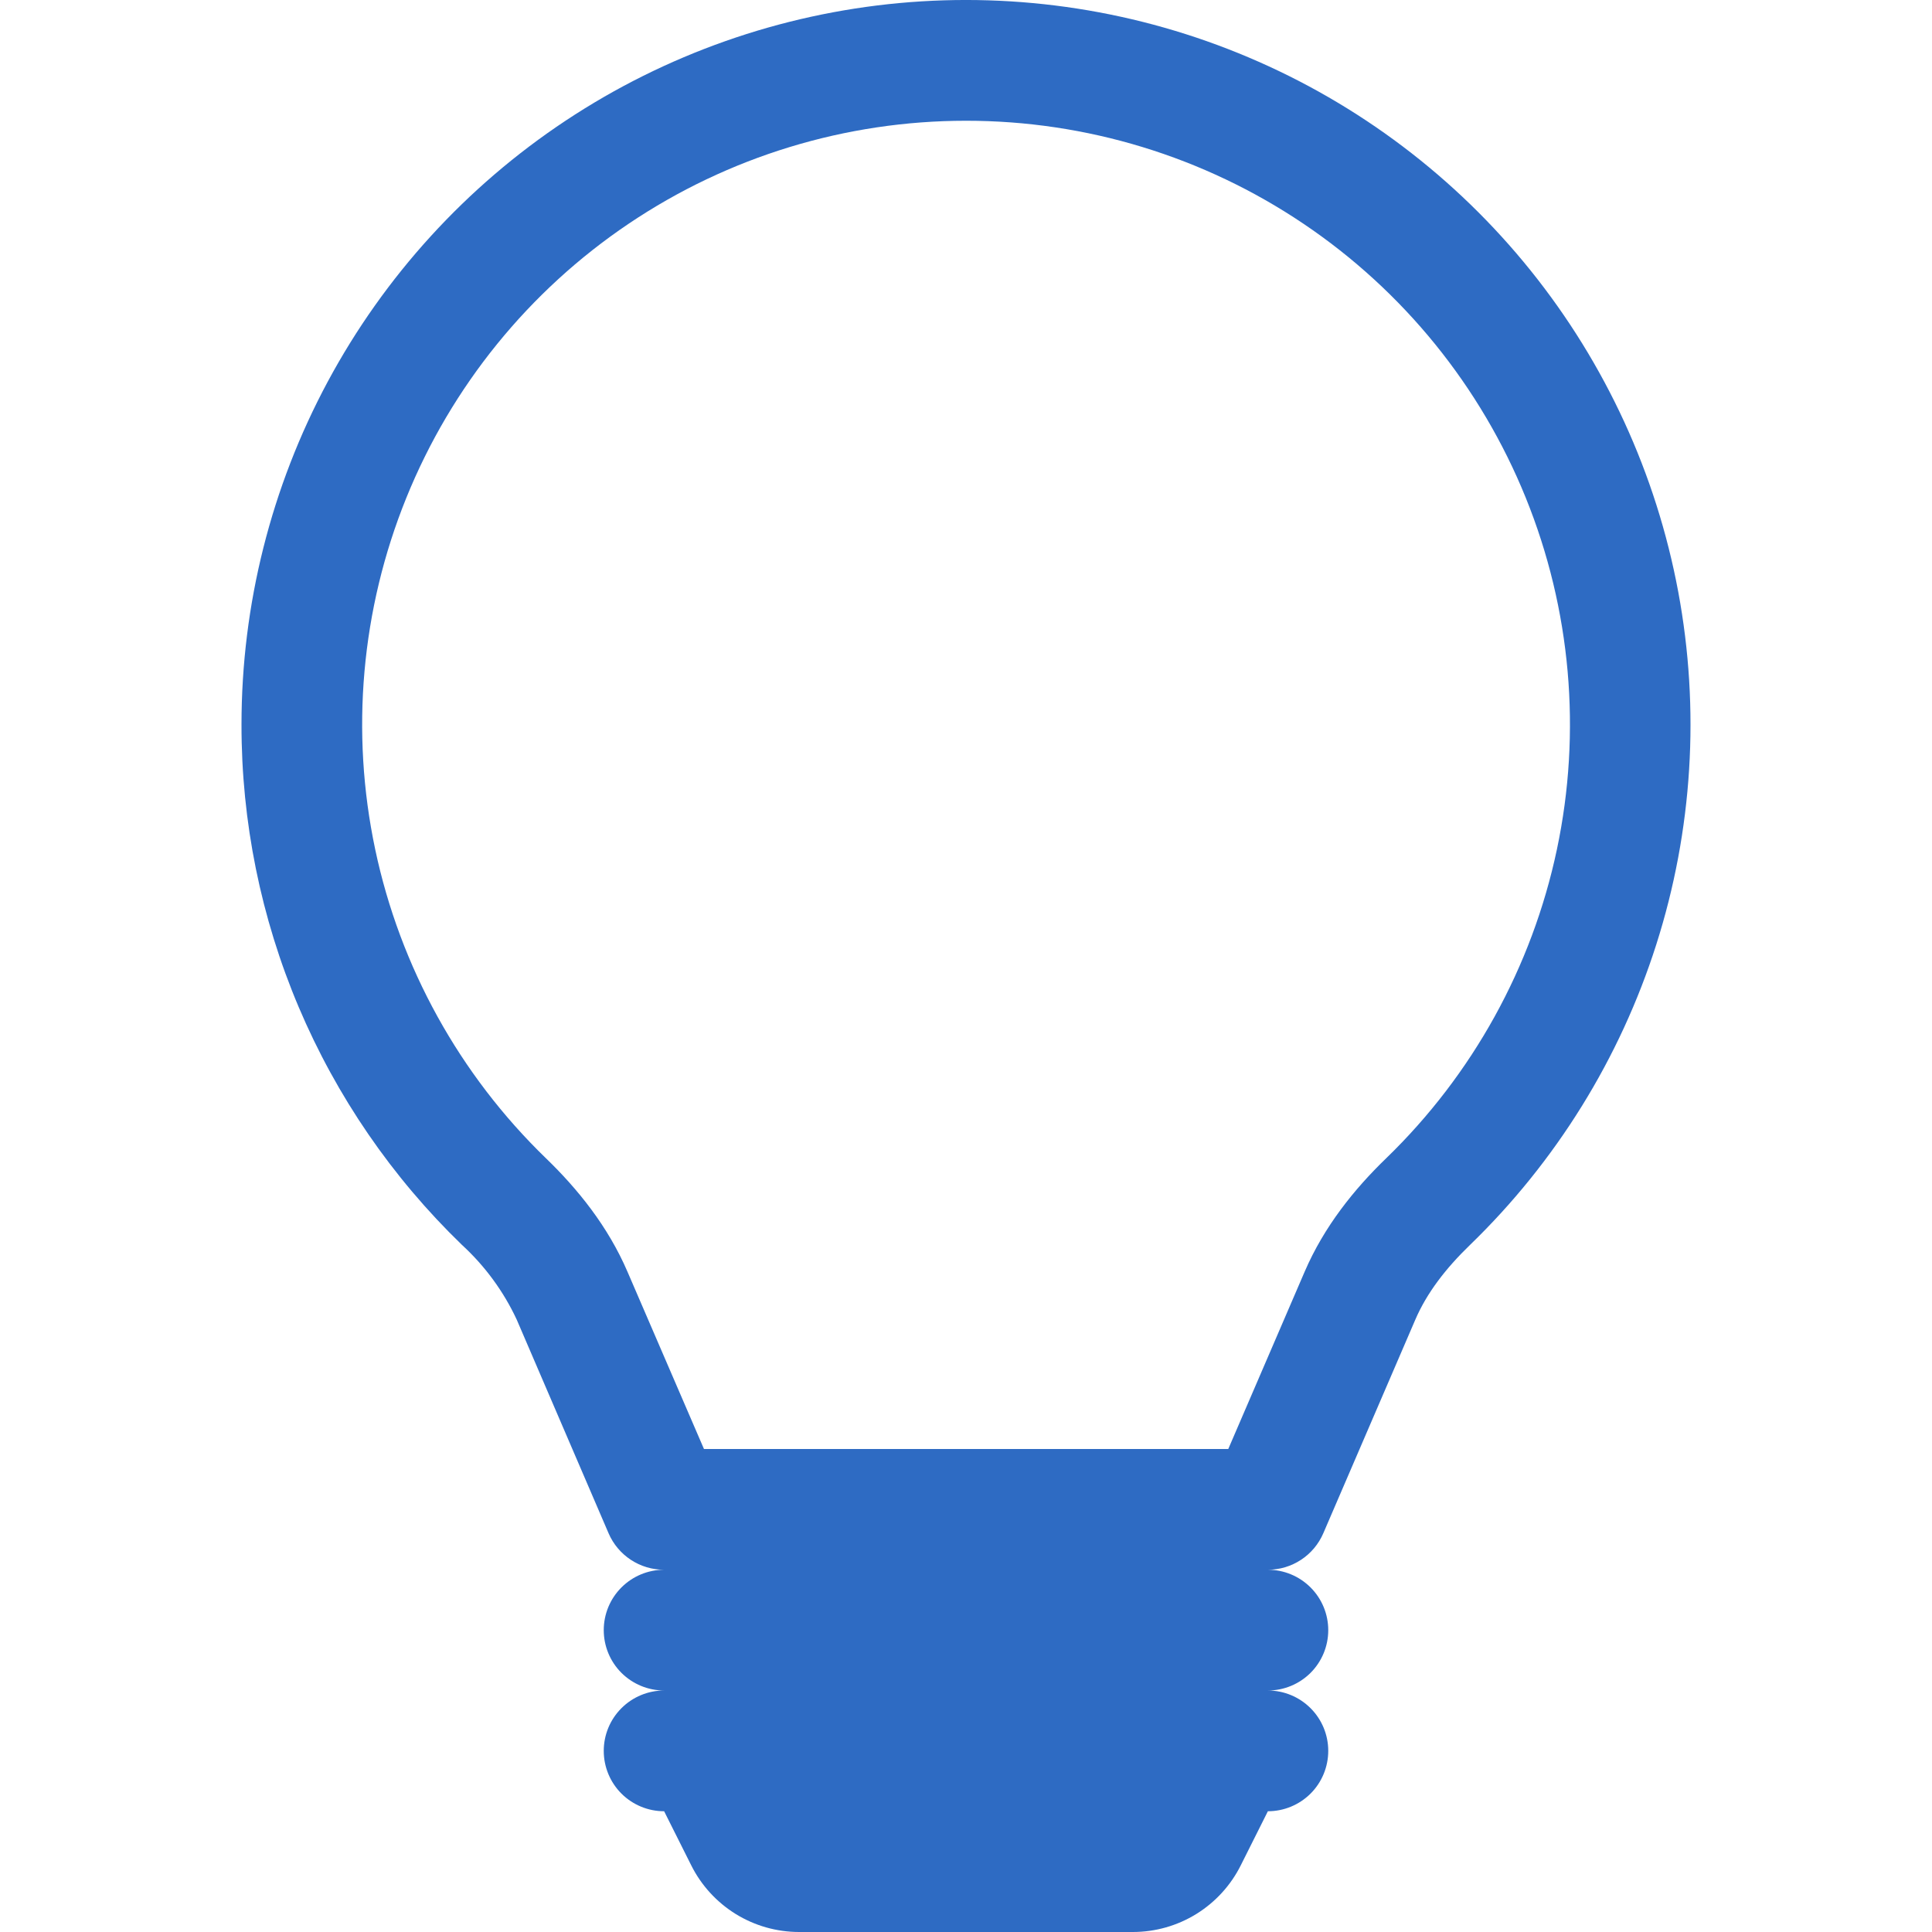 <?xml version="1.0" encoding="UTF-8"?> <svg xmlns="http://www.w3.org/2000/svg" width="48" height="48" viewBox="0 0 48 48" fill="none"><g clip-path="url(#clip0)"><path d="M6 18C6 15.028 6.736 12.102 8.142 9.483C9.549 6.865 11.582 4.635 14.059 2.994C16.538 1.352 19.384 0.35 22.343 0.076C25.303 -0.197 28.284 0.266 31.021 1.426C33.758 2.585 36.165 4.404 38.028 6.721C39.89 9.037 41.15 11.779 41.695 14.701C42.24 17.623 42.053 20.634 41.15 23.466C40.247 26.298 38.657 28.863 36.522 30.93C35.913 31.518 35.445 32.13 35.163 32.787L32.877 38.094C32.761 38.363 32.569 38.592 32.324 38.753C32.079 38.914 31.793 39 31.5 39C31.898 39 32.279 39.158 32.561 39.44C32.842 39.721 33 40.102 33 40.5C33 40.898 32.842 41.28 32.561 41.561C32.279 41.842 31.898 42 31.5 42C31.898 42 32.279 42.158 32.561 42.44C32.842 42.721 33 43.102 33 43.5C33 43.898 32.842 44.28 32.561 44.561C32.279 44.842 31.898 45 31.5 45L30.828 46.341C30.579 46.84 30.196 47.259 29.723 47.552C29.249 47.845 28.703 48 28.146 48H19.854C19.297 48 18.751 47.845 18.277 47.552C17.804 47.259 17.421 46.84 17.172 46.341L16.5 45C16.102 45 15.721 44.842 15.439 44.561C15.158 44.28 15 43.898 15 43.5C15 43.102 15.158 42.721 15.439 42.44C15.721 42.158 16.102 42 16.5 42C16.102 42 15.721 41.842 15.439 41.561C15.158 41.28 15 40.898 15 40.5C15 40.102 15.158 39.721 15.439 39.44C15.721 39.158 16.102 39 16.5 39C16.207 39.001 15.919 38.915 15.674 38.754C15.429 38.593 15.236 38.364 15.12 38.094L12.837 32.784C12.51 32.083 12.048 31.453 11.478 30.93C9.743 29.254 8.364 27.245 7.422 25.023C6.481 22.802 5.997 20.413 6 18ZM24 3C21.012 3 18.093 3.891 15.615 5.561C13.138 7.23 11.215 9.602 10.094 12.371C8.973 15.14 8.704 18.181 9.322 21.104C9.94 24.026 11.417 26.698 13.563 28.776C14.352 29.538 15.105 30.468 15.591 31.599L17.49 36H30.516L32.412 31.599C32.898 30.468 33.651 29.538 34.44 28.776C36.586 26.698 38.063 24.026 38.681 21.103C39.299 18.18 39.03 15.139 37.908 12.369C36.787 9.6 34.864 7.229 32.386 5.56C29.908 3.89 26.988 2.999 24 3Z" fill="#2E6BC3"></path></g><defs><clipPath id="clip0"><rect width="48" height="48" fill="white"></rect></clipPath></defs></svg> 